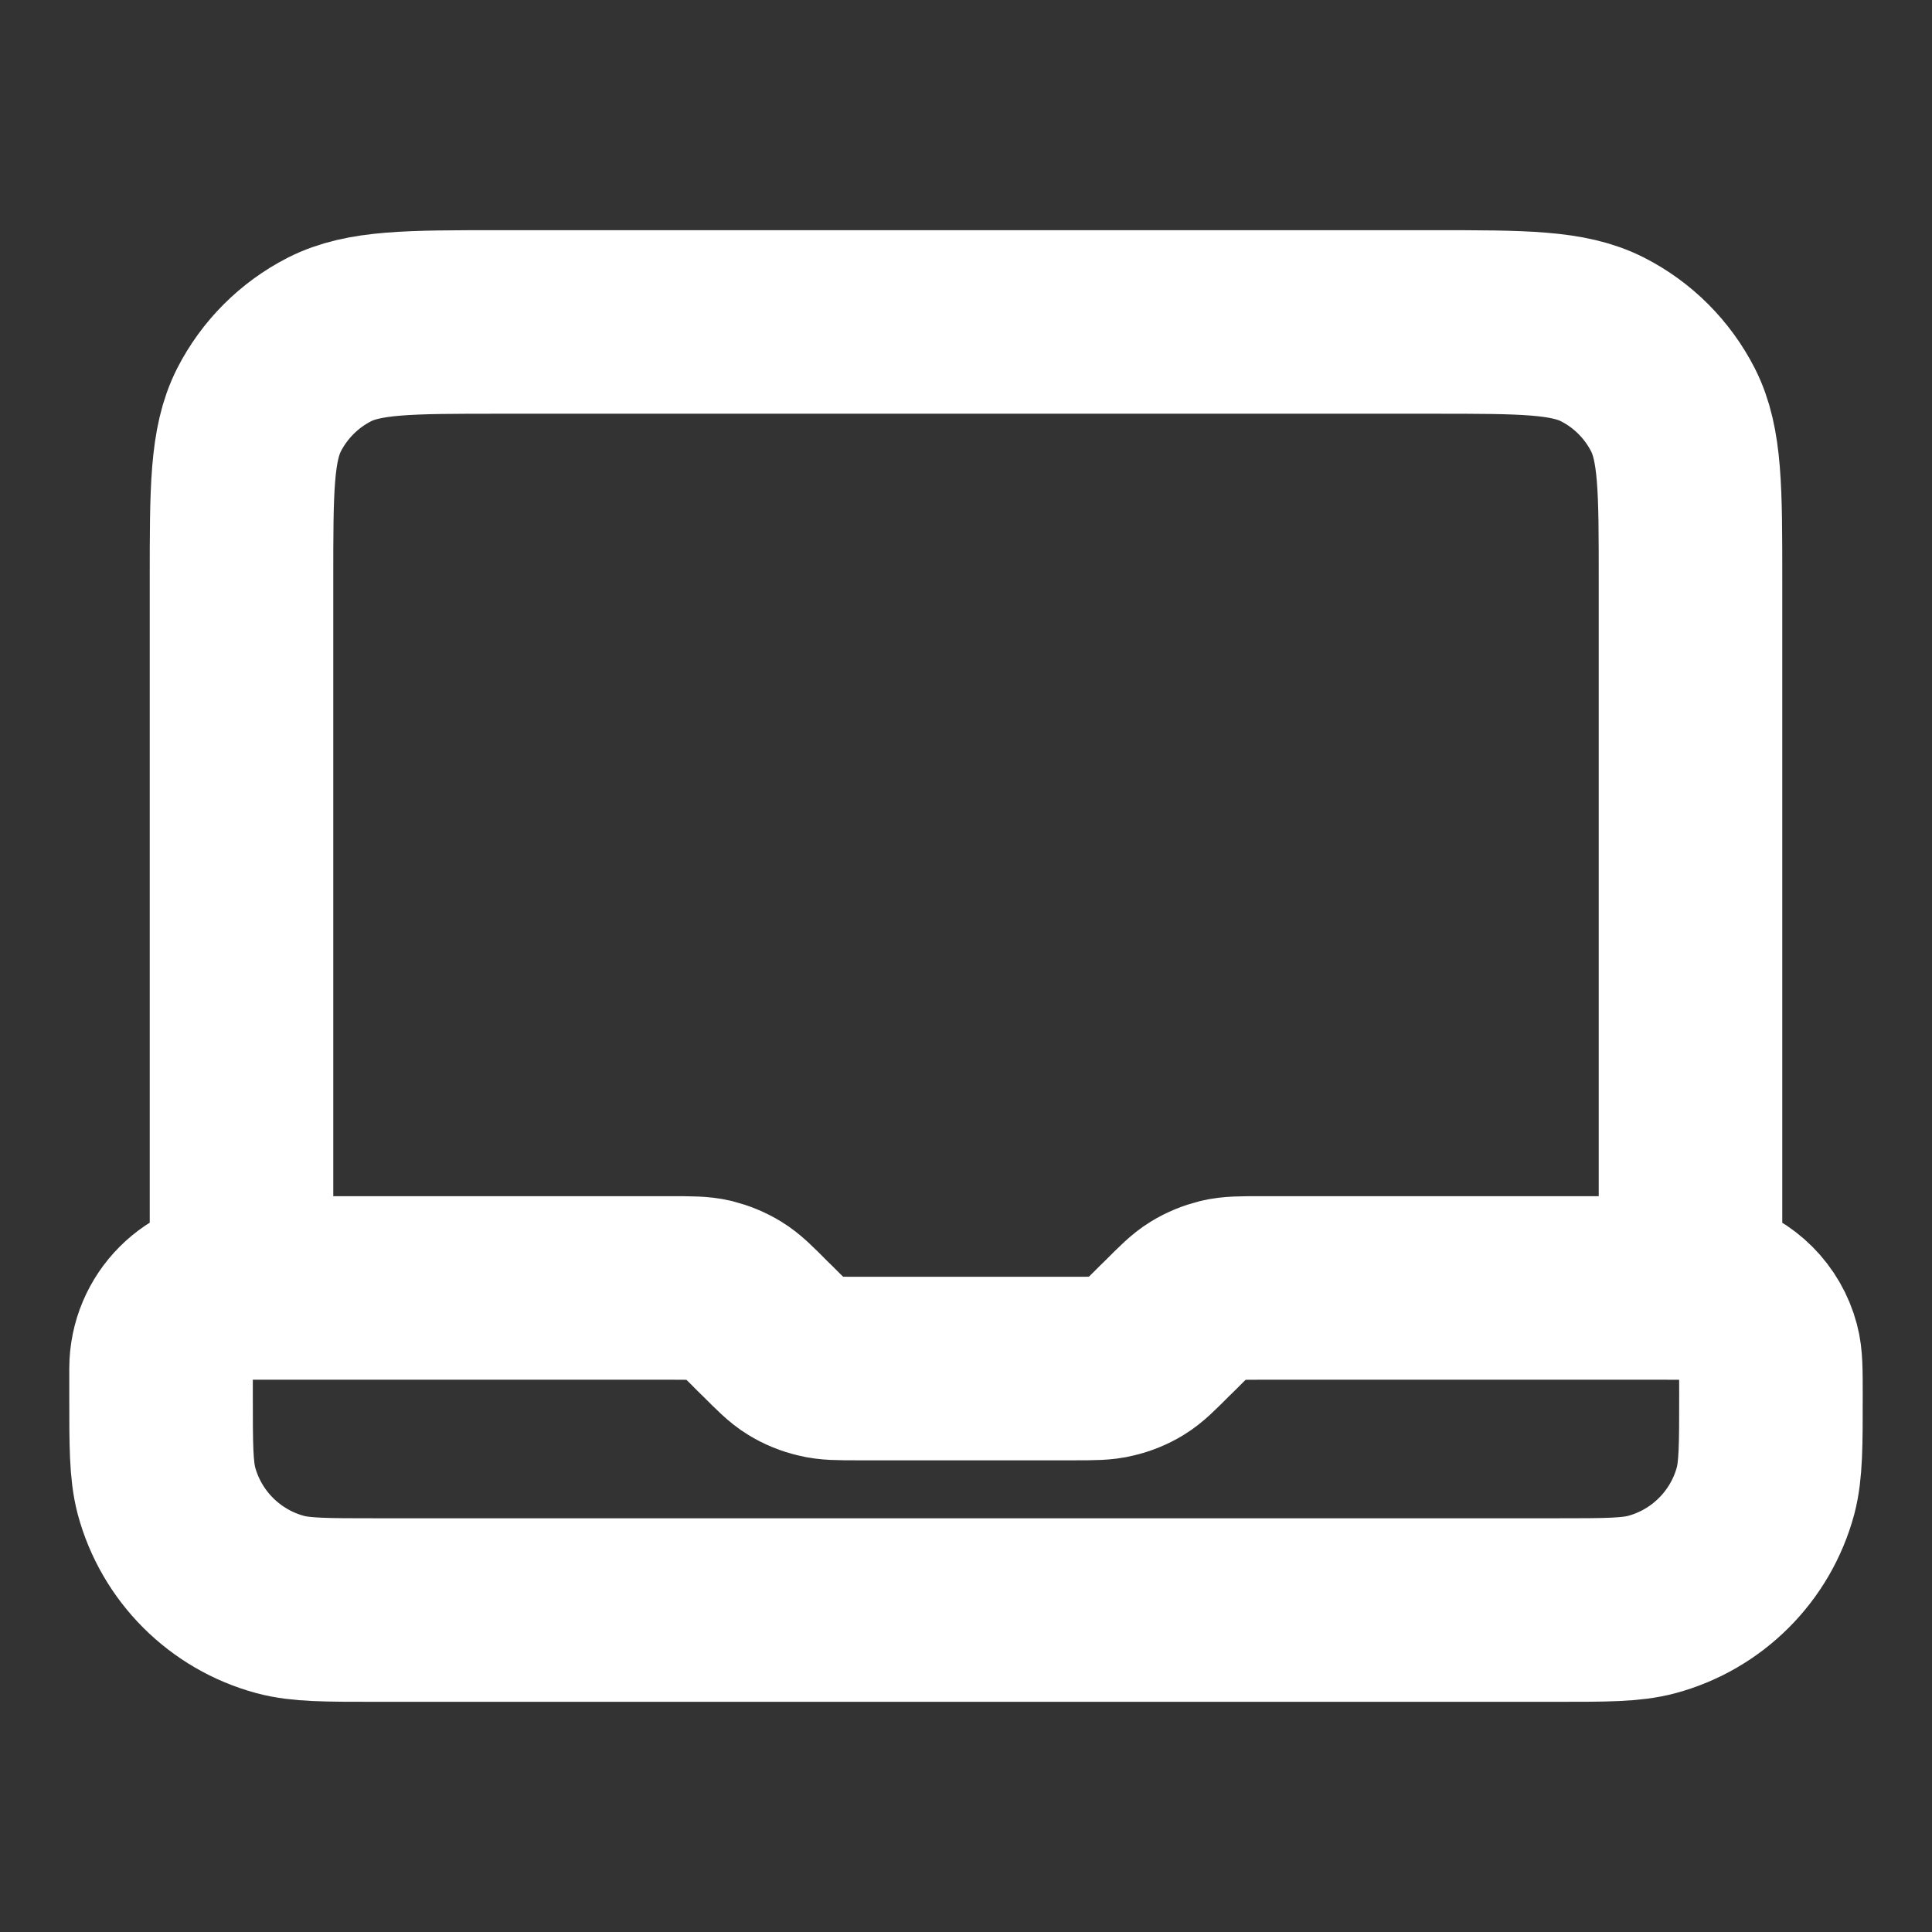 <svg xmlns="http://www.w3.org/2000/svg" width="14" height="14" viewBox="0 0 14 14" fill="none"><rect x="0" y="0" width="14" height="14" fill="#333333" stroke="none"/><path d="M1.75 9.333V4.2C1.75 3.547 1.75 3.22 1.877 2.97C1.989 2.751 2.168 2.572 2.387 2.46C2.637 2.333 2.963 2.333 3.617 2.333H10.383C11.037 2.333 11.364 2.333 11.613 2.46C11.833 2.572 12.011 2.751 12.123 2.97C12.25 3.22 12.25 3.547 12.25 4.2V9.333H9.137C8.994 9.333 8.923 9.333 8.856 9.349C8.796 9.364 8.739 9.387 8.687 9.419C8.628 9.455 8.578 9.506 8.477 9.607L8.44 9.643C8.339 9.744 8.289 9.795 8.23 9.831C8.178 9.863 8.121 9.886 8.061 9.9C7.994 9.917 7.923 9.917 7.78 9.917H6.22C6.077 9.917 6.006 9.917 5.939 9.9C5.879 9.886 5.822 9.863 5.77 9.831C5.711 9.795 5.661 9.744 5.56 9.643L5.523 9.607C5.423 9.506 5.372 9.455 5.313 9.419C5.261 9.387 5.204 9.364 5.145 9.349C5.077 9.333 5.006 9.333 4.863 9.333H1.75ZM1.75 9.333C1.428 9.333 1.167 9.594 1.167 9.917V10.111C1.167 10.473 1.167 10.653 1.206 10.802C1.314 11.204 1.629 11.519 2.031 11.627C2.18 11.667 2.361 11.667 2.722 11.667H11.278C11.639 11.667 11.82 11.667 11.969 11.627C12.371 11.519 12.686 11.204 12.794 10.802C12.833 10.653 12.833 10.473 12.833 10.111C12.833 9.93 12.833 9.84 12.813 9.766C12.76 9.564 12.602 9.407 12.401 9.353C12.327 9.333 12.236 9.333 12.056 9.333H11.667" stroke="white" stroke-width="1.33" stroke-linecap="round" stroke-linejoin="round"/></svg>